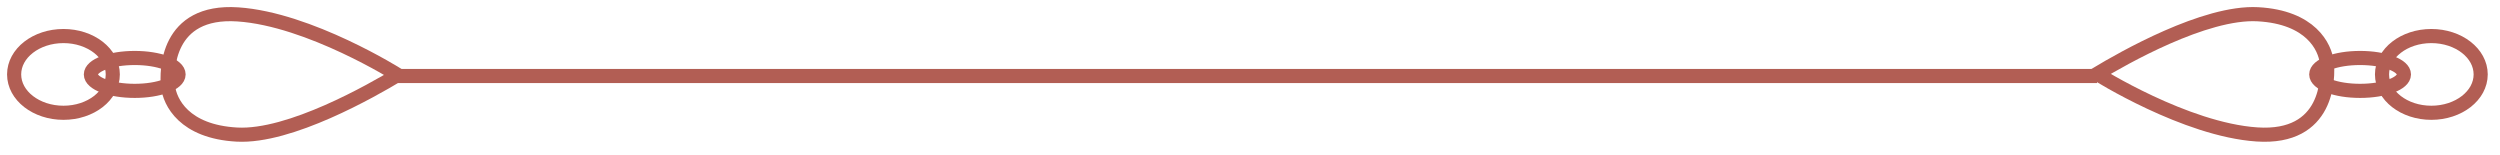 <svg width="177" height="11" viewBox="0 0 177 11" fill="none" xmlns="http://www.w3.org/2000/svg">
<line x1="148.467" y1="5.381" x2="28.165" y2="5.381" stroke="#B25E54"/>
<path d="M28.165 5.306C28.165 5.306 21.908 1.359 16.841 1.019C11.774 0.679 11.774 5.036 11.897 6.125C12.023 7.214 13.024 9.325 16.777 9.529C20.531 9.732 26.35 6.397 28.165 5.308V5.306Z" stroke="#B25E54" stroke-miterlimit="10"/>
<path d="M148.467 5.231C148.467 5.231 154.724 9.179 159.791 9.519C164.859 9.859 164.859 5.502 164.735 4.413C164.61 3.324 163.609 1.213 159.855 1.009C156.101 0.805 150.282 4.14 148.467 5.229L148.467 5.231Z" stroke="#B25E54" stroke-miterlimit="10"/>
<path d="M9.538 6.433C11.253 6.433 12.643 5.912 12.643 5.269C12.643 4.626 11.253 4.105 9.538 4.105C7.824 4.105 6.434 4.626 6.434 5.269C6.434 5.912 7.824 6.433 9.538 6.433Z" stroke="#B25E54" stroke-miterlimit="10"/>
<path d="M167.095 4.105C165.38 4.105 163.99 4.626 163.99 5.269C163.99 5.912 165.38 6.433 167.095 6.433C168.809 6.433 170.199 5.912 170.199 5.269C170.199 4.626 168.809 4.105 167.095 4.105Z" stroke="#B25E54" stroke-miterlimit="10"/>
<path d="M4.493 7.985C6.422 7.985 7.985 6.769 7.985 5.269C7.985 3.768 6.422 2.552 4.493 2.552C2.564 2.552 1 3.768 1 5.269C1 6.769 2.564 7.985 4.493 7.985Z" stroke="#B25E54" stroke-miterlimit="10"/>
<path d="M172.139 2.552C170.21 2.552 168.647 3.769 168.647 5.269C168.647 6.769 170.21 7.985 172.139 7.985C174.068 7.985 175.632 6.769 175.632 5.269C175.632 3.769 174.068 2.552 172.139 2.552Z" stroke="#B25E54" stroke-miterlimit="10"/>
</svg>
